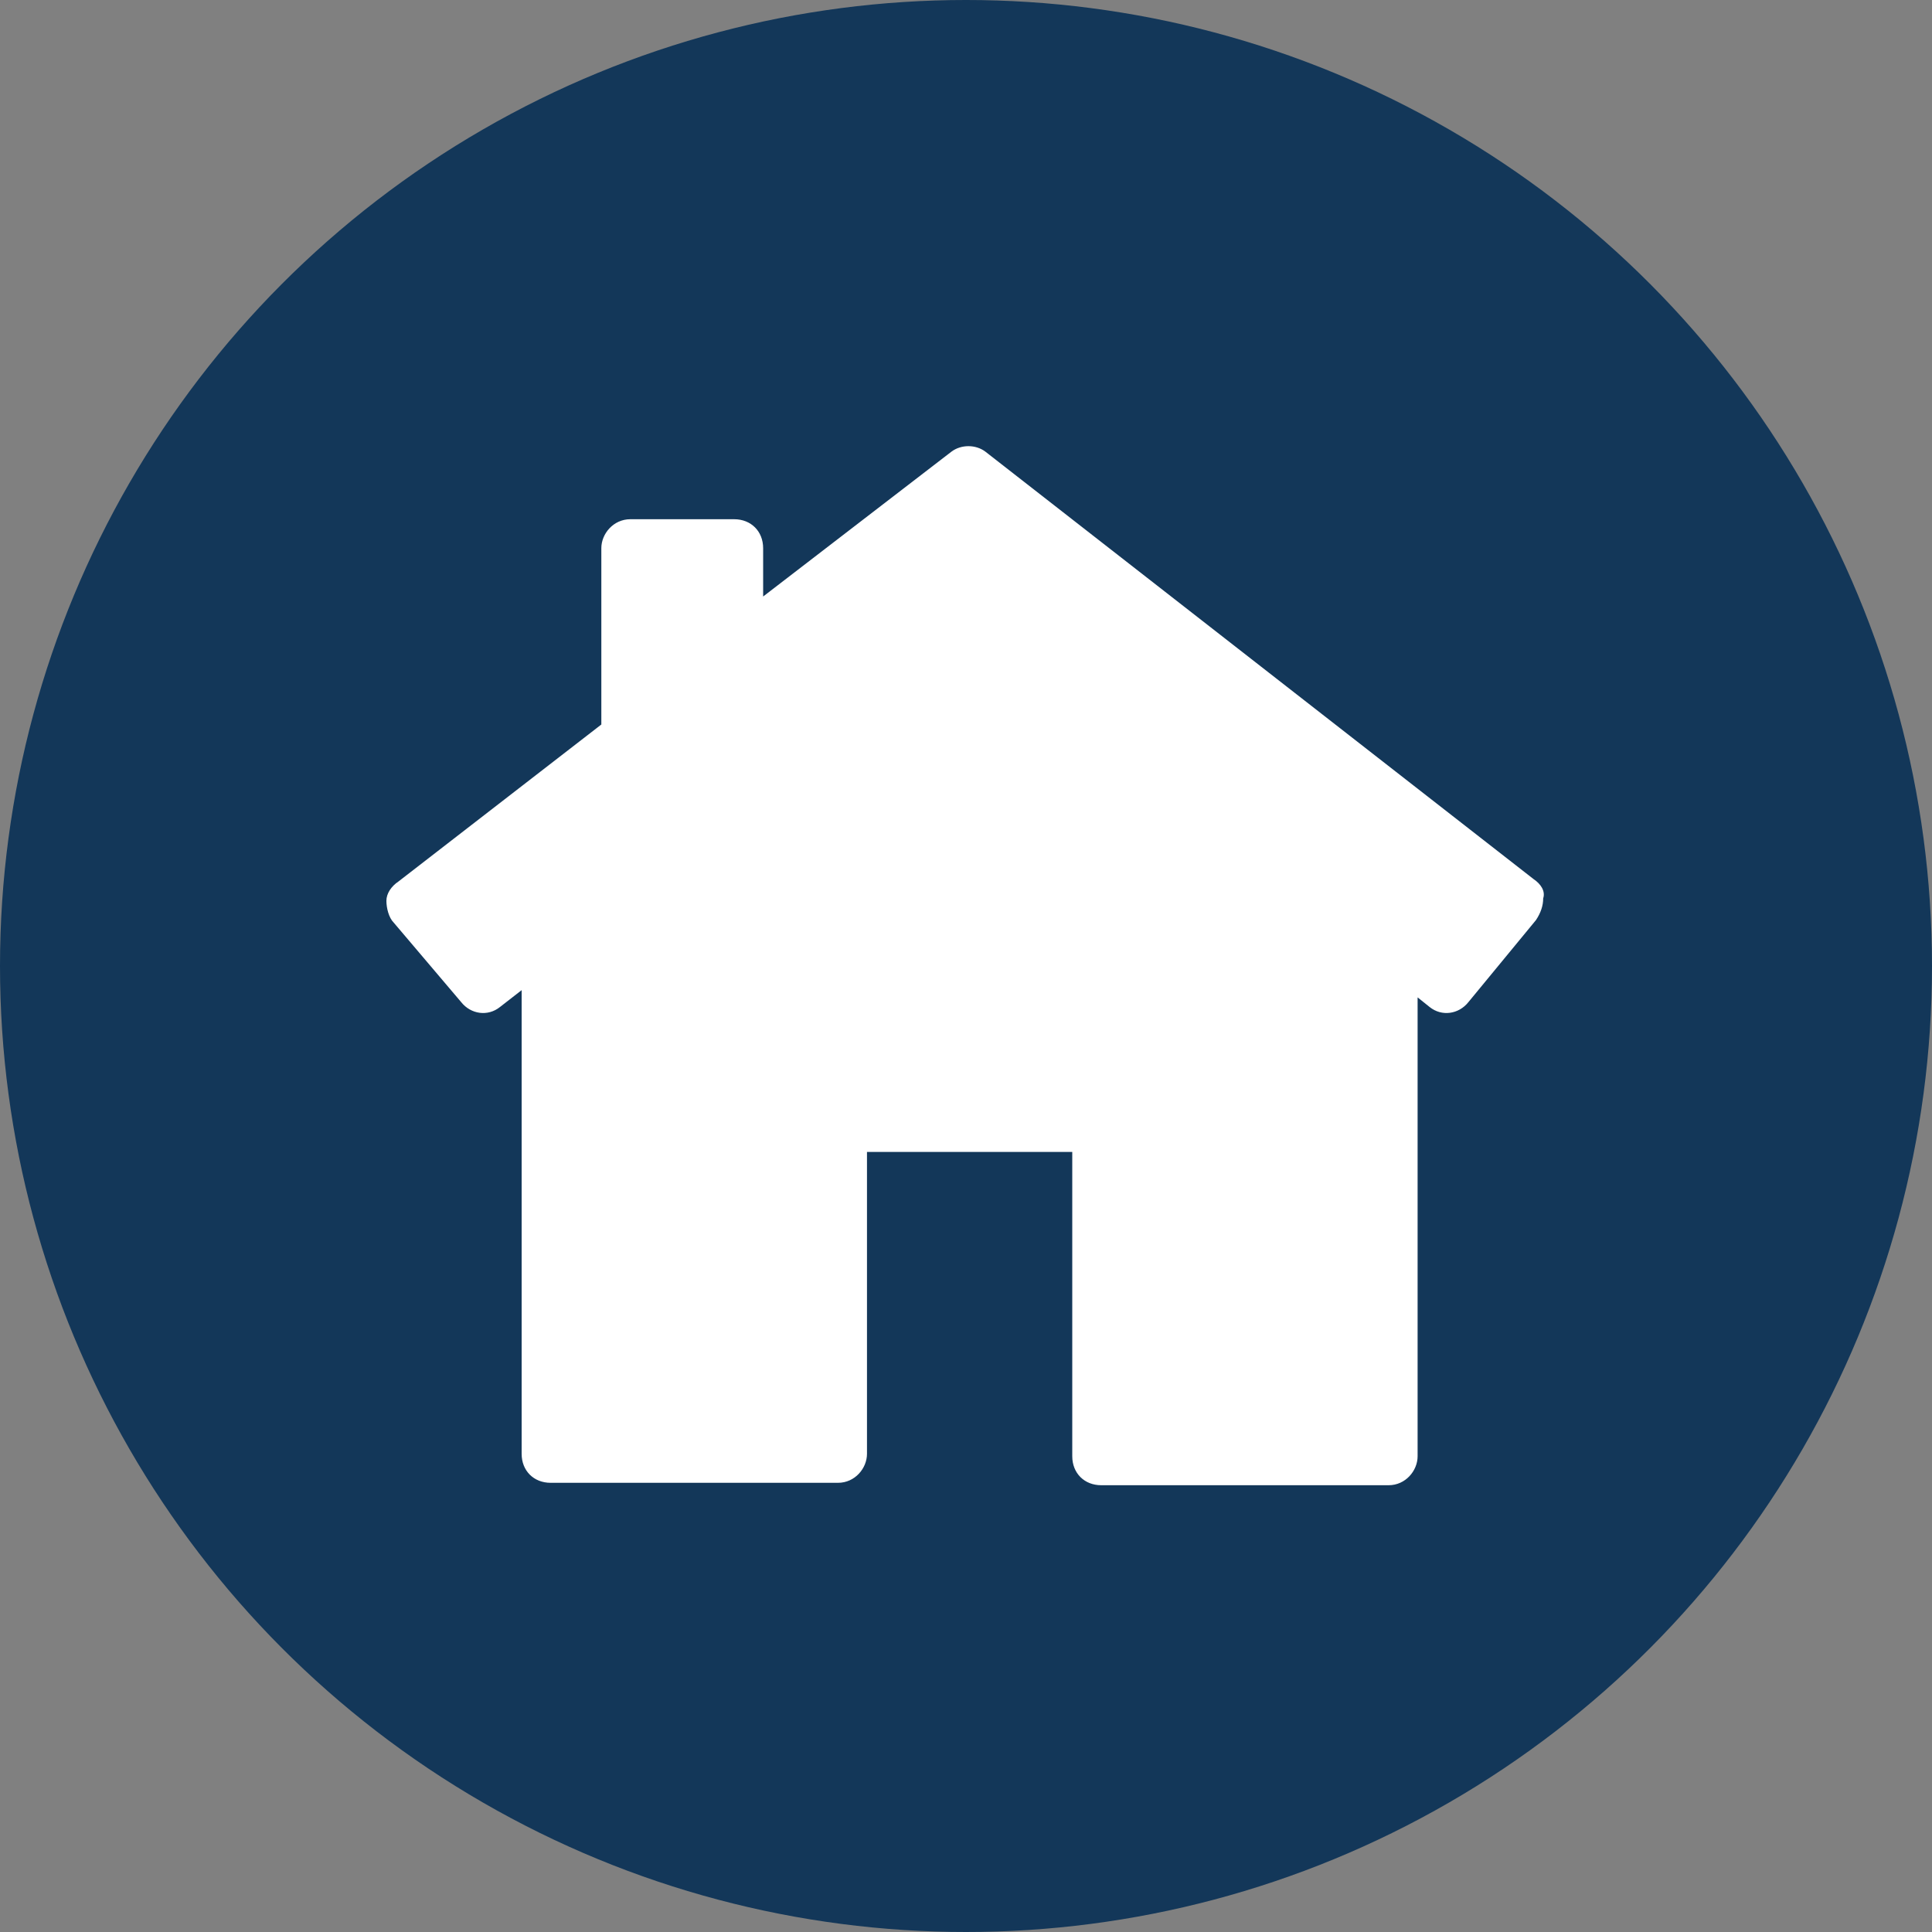 <?xml version="1.0" encoding="utf-8"?>
<!-- Generator: Adobe Illustrator 25.1.0, SVG Export Plug-In . SVG Version: 6.00 Build 0)  -->
<svg version="1.1" id="Ebene_1" xmlns="http://www.w3.org/2000/svg" xmlns:xlink="http://www.w3.org/1999/xlink" x="0px" y="0px"
	 viewBox="0 0 80 80" style="enable-background:new 0 0 80 80;" xml:space="preserve">
<rect x="0" y="0" width="80" height="80" fill="#808080" stroke="none"/>
<style type="text/css">
	.st0{fill:#133759;}
	.st1{fill:#FFFFFF;}
</style>
<circle class="st0" cx="40" cy="40" r="40"/>
<path class="st1" d="M63.5,36.4L40.8,18.7c-0.4-0.3-1-0.3-1.4,0l-7.8,6v-2c0-0.7-0.5-1.2-1.2-1.2h-4.3c-0.7,0-1.2,0.6-1.2,1.2V30
	l-8.4,6.5C16.2,36.7,16,37,16,37.3c0,0.3,0.1,0.7,0.3,0.9l2.8,3.3c0.4,0.5,1.1,0.6,1.6,0.2l0.9-0.7v19.2c0,0.7,0.5,1.2,1.2,1.2h11.9
	c0.7,0,1.2-0.6,1.2-1.2V47.7h8.5v12.6c0,0.7,0.5,1.2,1.2,1.2h11.9c0.7,0,1.2-0.6,1.2-1.2v-19l0.5,0.4c0.5,0.4,1.2,0.3,1.6-0.2
	l2.8-3.4c0.2-0.3,0.3-0.6,0.3-0.9C64,36.9,63.8,36.6,63.5,36.4z"/>
</svg>
